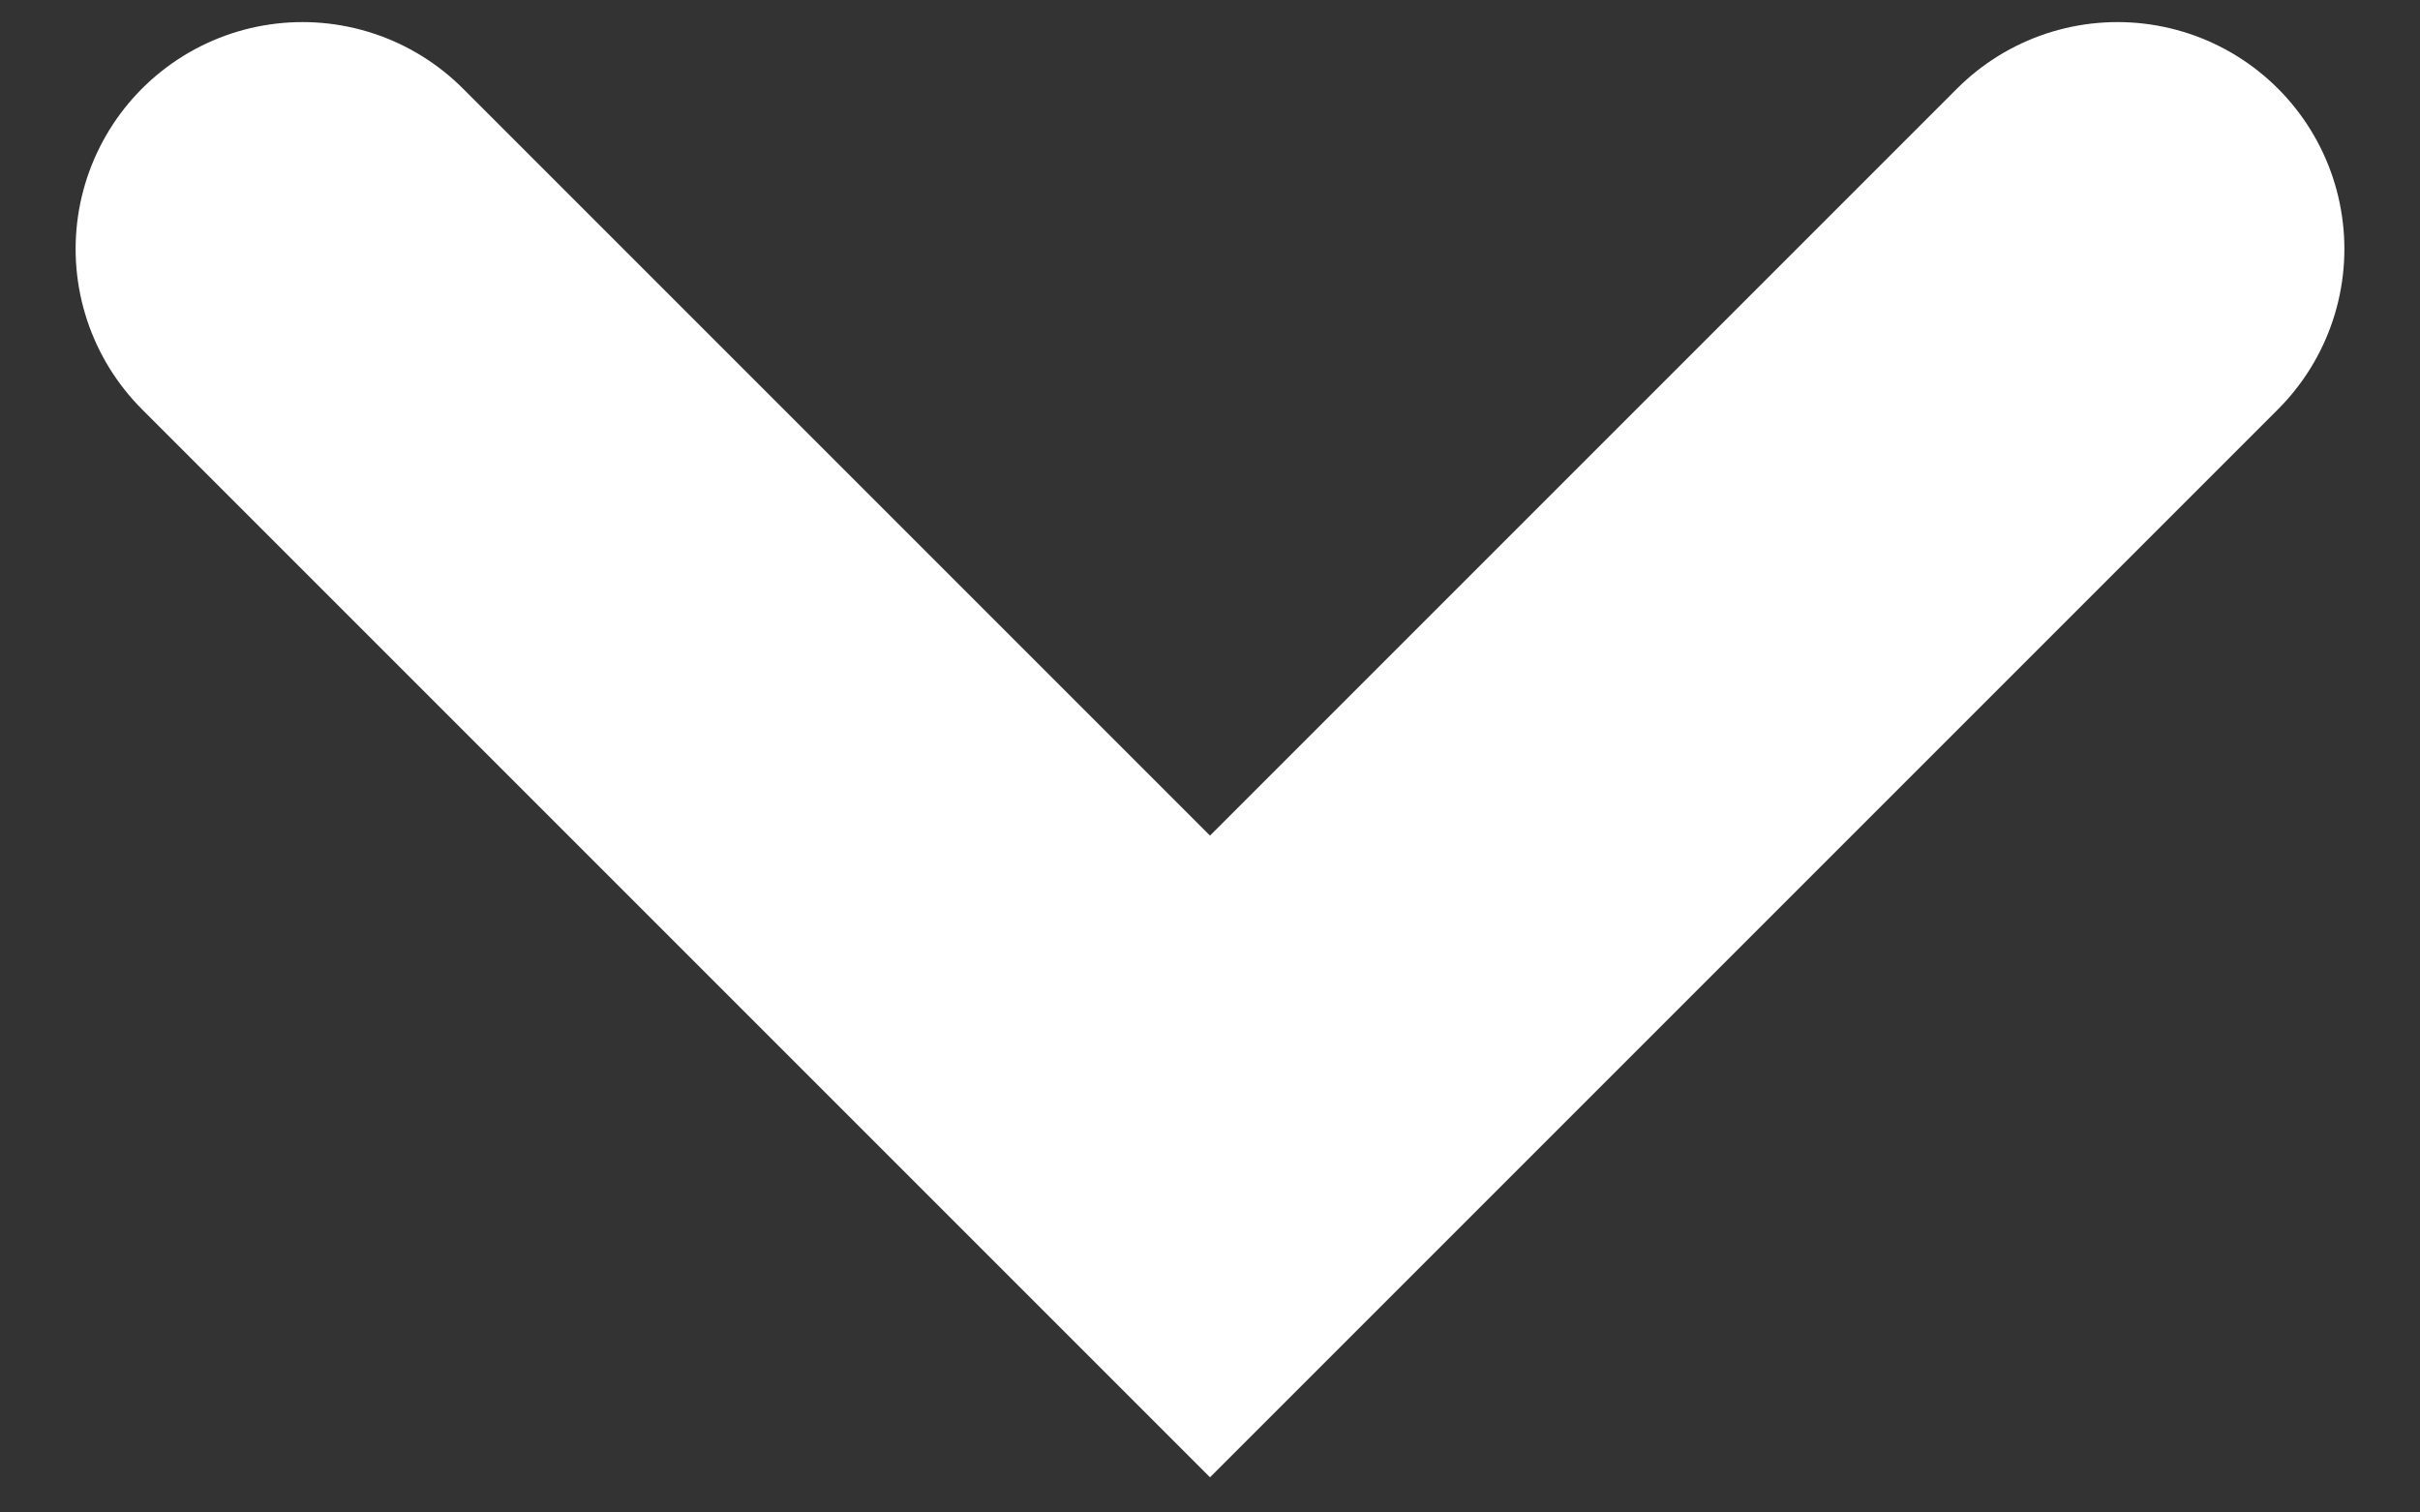 <svg width="16" height="10" viewBox="0 0 16 10" fill="none" xmlns="http://www.w3.org/2000/svg">
<rect x="0" y="0" width="16" height="10" fill="#333333" stroke="none"/>
<path d="M2 1.646L8 7.646L14 1.646" stroke="white" stroke-width="3" stroke-linecap="round"/>
</svg>
